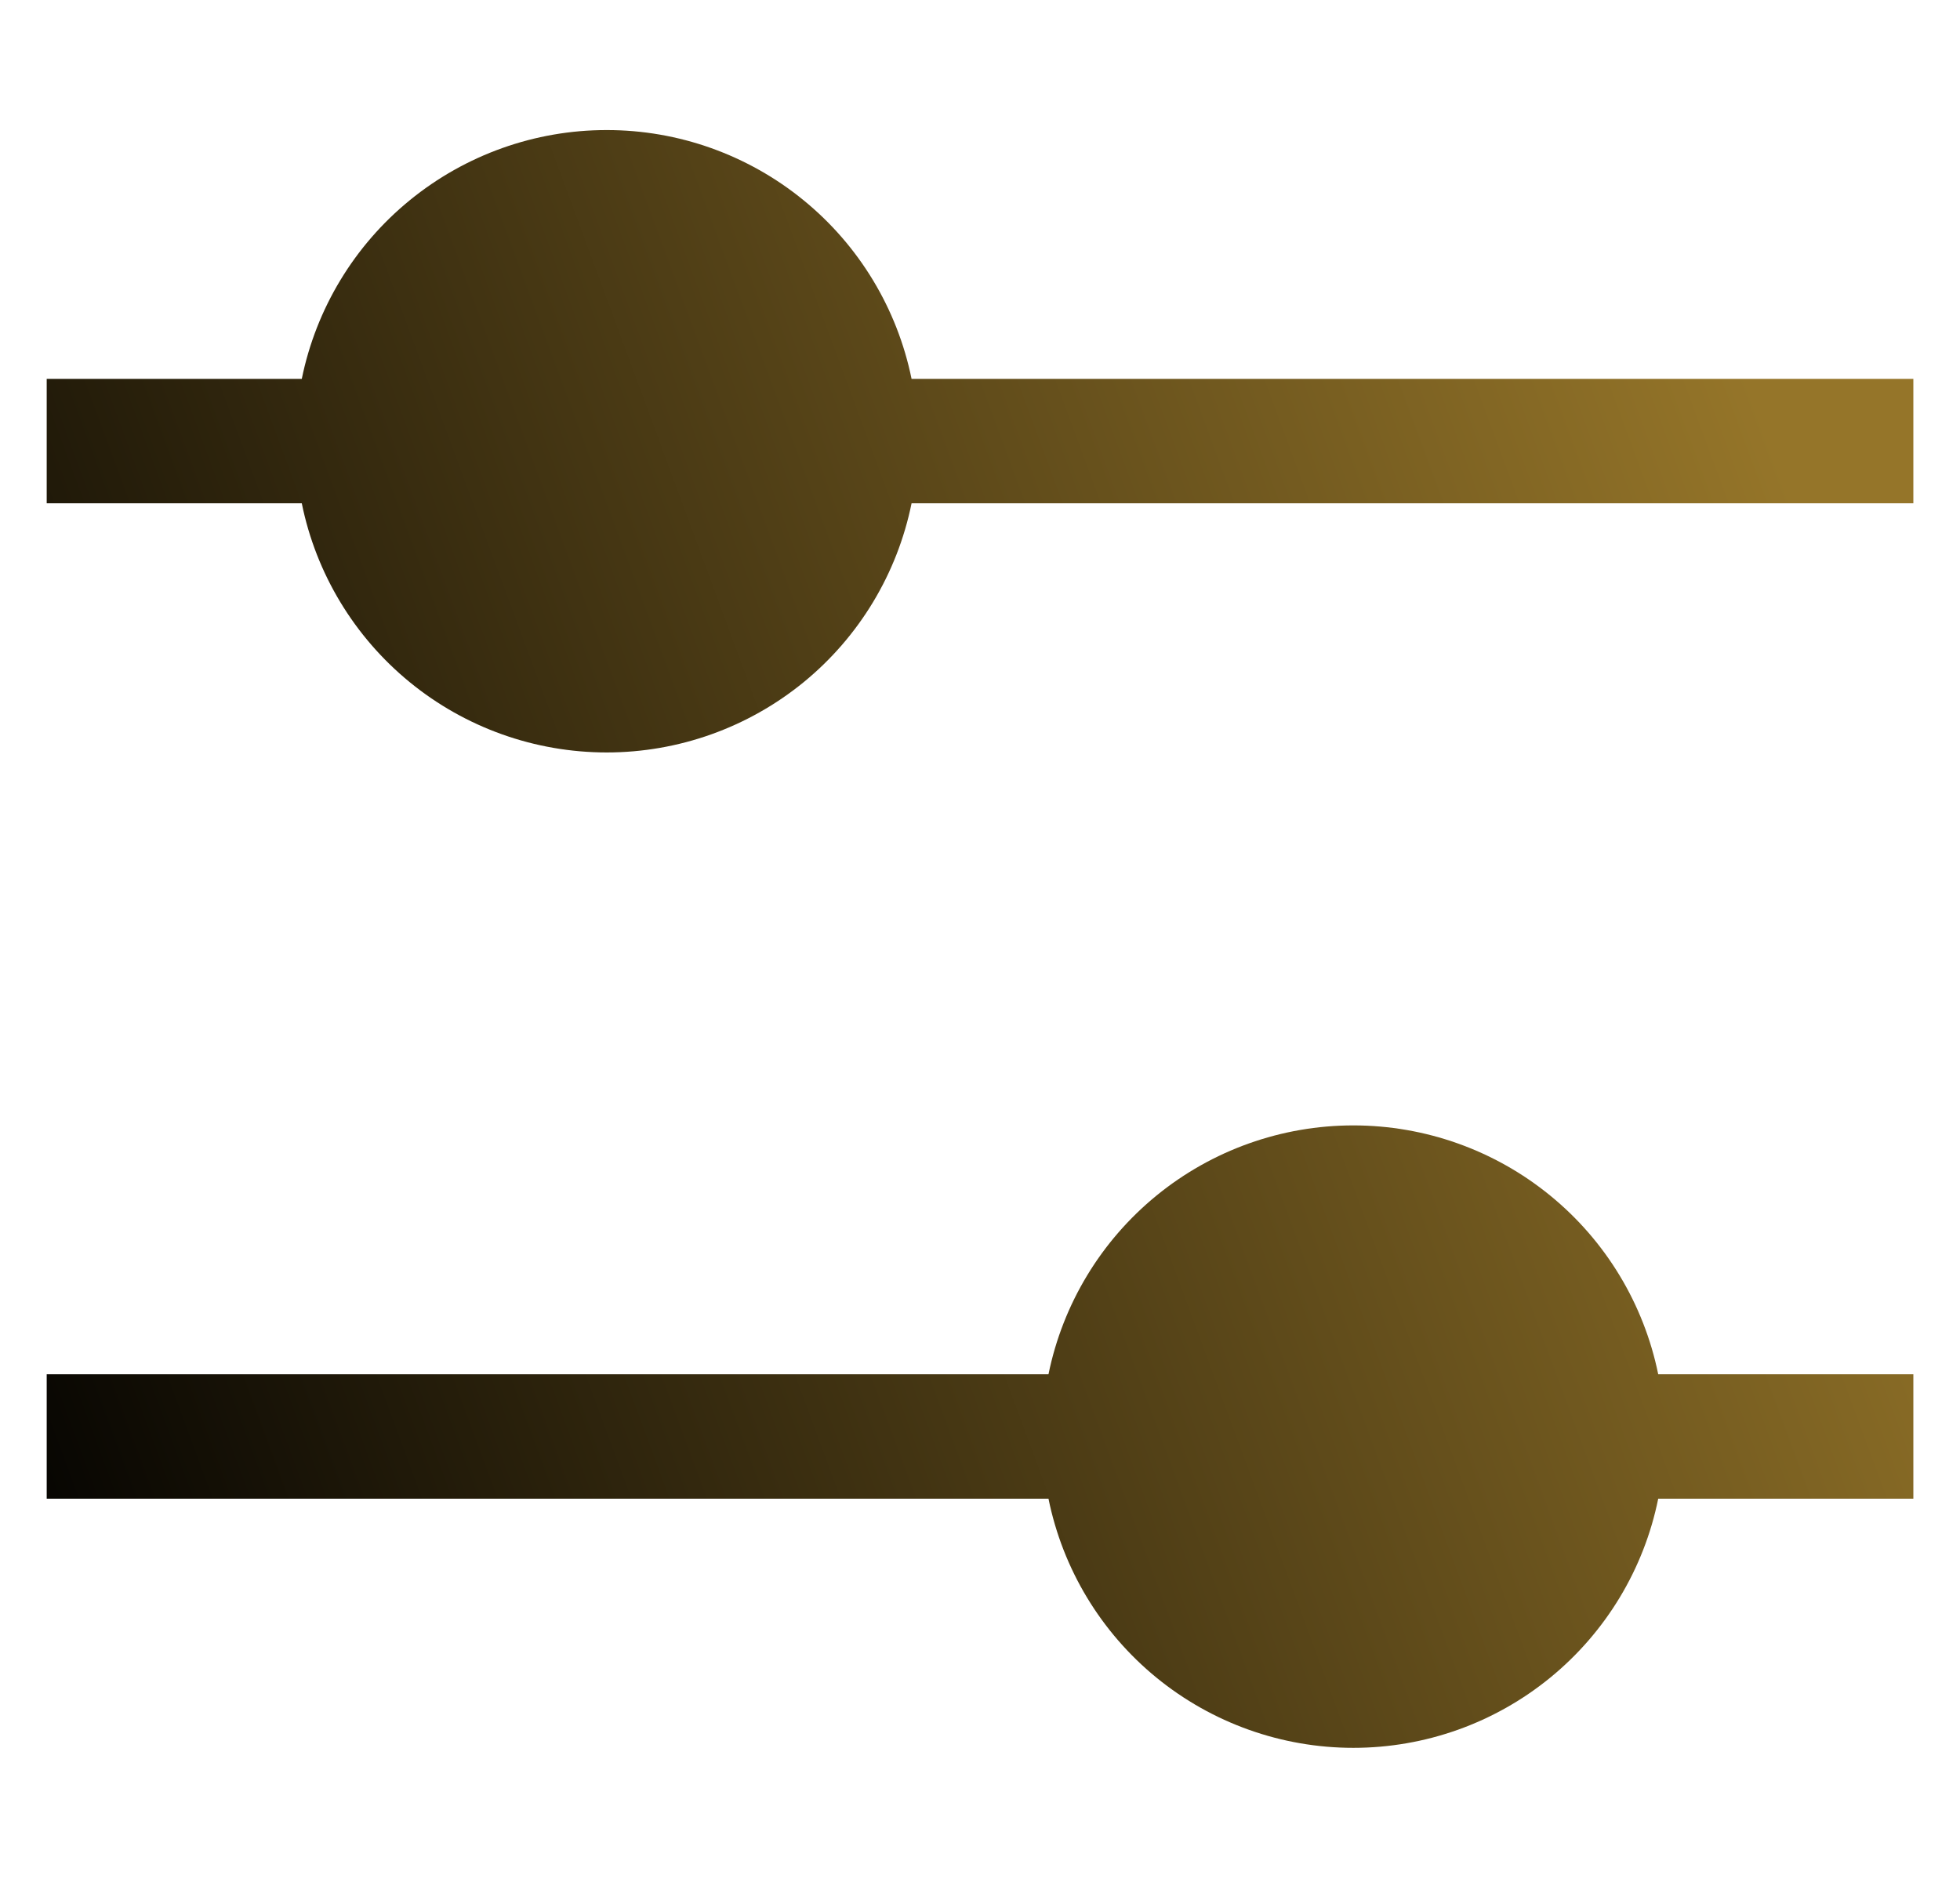 <svg width="35" height="34" viewBox="0 0 35 34" fill="none" xmlns="http://www.w3.org/2000/svg">
<g clip-path="url(#clip0_10191_148056)">
<path d="M10.834 2.323C9.553 2.322 8.312 2.765 7.319 3.575C6.327 4.384 5.645 5.512 5.389 6.767H0.834V8.989H5.389C5.644 10.245 6.326 11.374 7.318 12.185C8.31 12.996 9.552 13.439 10.834 13.439C12.115 13.439 13.357 12.996 14.35 12.185C15.342 11.374 16.023 10.245 16.278 8.989H34.167V6.767H16.278C16.022 5.512 15.34 4.384 14.348 3.575C13.356 2.765 12.114 2.322 10.834 2.323ZM24.167 20.1C22.886 20.1 21.645 20.542 20.653 21.352C19.661 22.162 18.979 23.29 18.723 24.545H0.834V26.767H18.723C18.978 28.023 19.659 29.152 20.651 29.963C21.643 30.774 22.886 31.217 24.167 31.217C25.449 31.217 26.691 30.774 27.683 29.963C28.675 29.152 29.357 28.023 29.611 26.767H34.167V24.545H29.611C29.355 23.29 28.674 22.162 27.681 21.352C26.689 20.542 25.448 20.1 24.167 20.1Z" fill="url(#paint0_linear_10191_148056)"/>
</g>
<defs>
<linearGradient id="paint0_linear_10191_148056" x1="40.307" y1="31.281" x2="5.299" y2="44.209" gradientUnits="userSpaceOnUse">
<stop stop-color="#957529"/>
<stop offset="1"/>
</linearGradient>
<clipPath id="clip0_10191_148056">
<rect width="33.333" height="33.333" fill="white" transform="translate(0.834 0.1)"/>
</clipPath>
</defs>
</svg>

